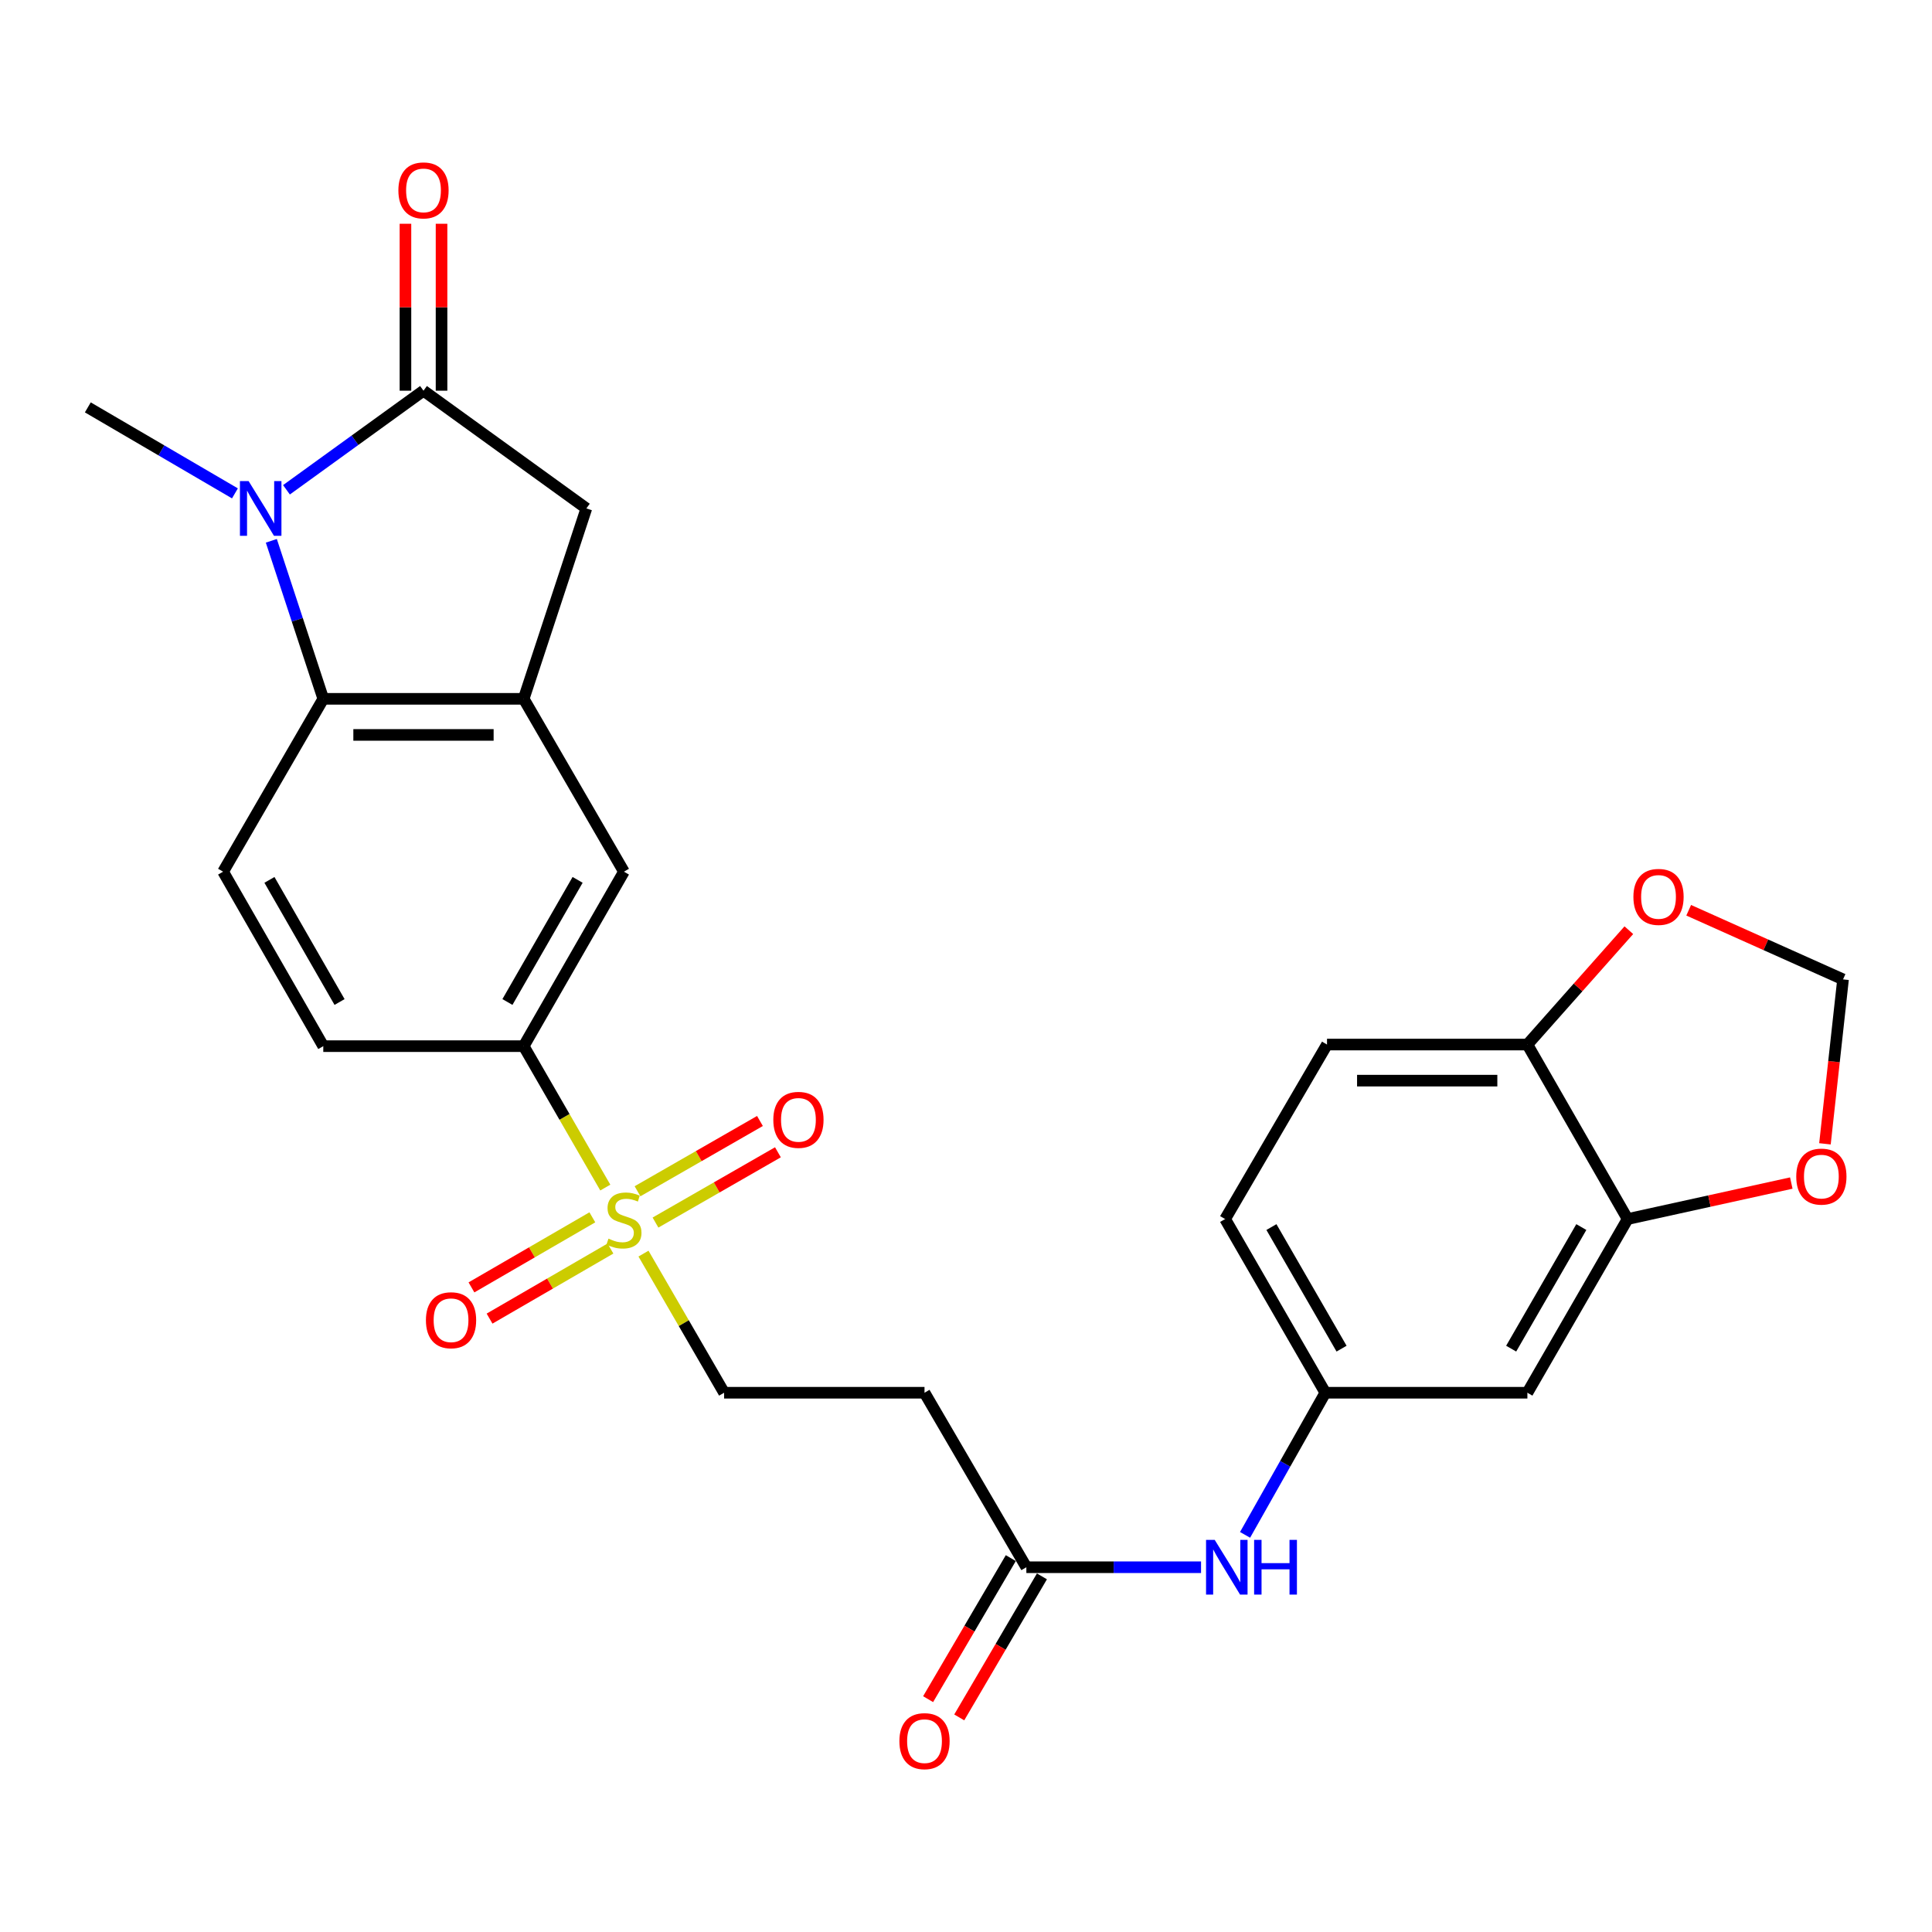 <?xml version='1.0' encoding='iso-8859-1'?>
<svg version='1.1' baseProfile='full'
              xmlns='http://www.w3.org/2000/svg'
                      xmlns:rdkit='http://www.rdkit.org/xml'
                      xmlns:xlink='http://www.w3.org/1999/xlink'
                  xml:space='preserve'
width='1000px' height='1000px' viewBox='0 0 1000 1000'>
<!-- END OF HEADER -->
<rect style='opacity:1.0;fill:#FFFFFF;stroke:none' width='1000' height='1000' x='0' y='0'> </rect>
<path class='bond-1' d='M 148.272,253.517 L 183.737,227.871' style='fill:none;fill-rule:evenodd;stroke:#0000FF;stroke-width:6px;stroke-linecap:butt;stroke-linejoin:miter;stroke-opacity:1' />
<path class='bond-1' d='M 183.737,227.871 L 219.201,202.225' style='fill:none;fill-rule:evenodd;stroke:#000000;stroke-width:6px;stroke-linecap:butt;stroke-linejoin:miter;stroke-opacity:1' />
<path class='bond-2' d='M 140.441,279.918 L 153.886,320.815' style='fill:none;fill-rule:evenodd;stroke:#0000FF;stroke-width:6px;stroke-linecap:butt;stroke-linejoin:miter;stroke-opacity:1' />
<path class='bond-2' d='M 153.886,320.815 L 167.332,361.712' style='fill:none;fill-rule:evenodd;stroke:#000000;stroke-width:6px;stroke-linecap:butt;stroke-linejoin:miter;stroke-opacity:1' />
<path class='bond-25' d='M 121.601,255.371 L 83.528,233.116' style='fill:none;fill-rule:evenodd;stroke:#0000FF;stroke-width:6px;stroke-linecap:butt;stroke-linejoin:miter;stroke-opacity:1' />
<path class='bond-25' d='M 83.528,233.116 L 45.455,210.86' style='fill:none;fill-rule:evenodd;stroke:#000000;stroke-width:6px;stroke-linecap:butt;stroke-linejoin:miter;stroke-opacity:1' />
<path class='bond-0' d='M 313.302,614.687 L 292.18,578.087' style='fill:none;fill-rule:evenodd;stroke:#CCCC00;stroke-width:6px;stroke-linecap:butt;stroke-linejoin:miter;stroke-opacity:1' />
<path class='bond-0' d='M 292.18,578.087 L 271.059,541.488' style='fill:none;fill-rule:evenodd;stroke:#000000;stroke-width:6px;stroke-linecap:butt;stroke-linejoin:miter;stroke-opacity:1' />
<path class='bond-10' d='M 333.068,648.867 L 353.932,684.873' style='fill:none;fill-rule:evenodd;stroke:#CCCC00;stroke-width:6px;stroke-linecap:butt;stroke-linejoin:miter;stroke-opacity:1' />
<path class='bond-10' d='M 353.932,684.873 L 374.796,720.88' style='fill:none;fill-rule:evenodd;stroke:#000000;stroke-width:6px;stroke-linecap:butt;stroke-linejoin:miter;stroke-opacity:1' />
<path class='bond-13' d='M 339.282,632.795 L 370.966,614.607' style='fill:none;fill-rule:evenodd;stroke:#CCCC00;stroke-width:6px;stroke-linecap:butt;stroke-linejoin:miter;stroke-opacity:1' />
<path class='bond-13' d='M 370.966,614.607 L 402.65,596.418' style='fill:none;fill-rule:evenodd;stroke:#FF0000;stroke-width:6px;stroke-linecap:butt;stroke-linejoin:miter;stroke-opacity:1' />
<path class='bond-13' d='M 329.982,616.595 L 361.666,598.406' style='fill:none;fill-rule:evenodd;stroke:#CCCC00;stroke-width:6px;stroke-linecap:butt;stroke-linejoin:miter;stroke-opacity:1' />
<path class='bond-13' d='M 361.666,598.406 L 393.35,580.218' style='fill:none;fill-rule:evenodd;stroke:#FF0000;stroke-width:6px;stroke-linecap:butt;stroke-linejoin:miter;stroke-opacity:1' />
<path class='bond-14' d='M 306.599,630.083 L 275.312,648.217' style='fill:none;fill-rule:evenodd;stroke:#CCCC00;stroke-width:6px;stroke-linecap:butt;stroke-linejoin:miter;stroke-opacity:1' />
<path class='bond-14' d='M 275.312,648.217 L 244.025,666.351' style='fill:none;fill-rule:evenodd;stroke:#FF0000;stroke-width:6px;stroke-linecap:butt;stroke-linejoin:miter;stroke-opacity:1' />
<path class='bond-14' d='M 315.966,646.244 L 284.679,664.379' style='fill:none;fill-rule:evenodd;stroke:#CCCC00;stroke-width:6px;stroke-linecap:butt;stroke-linejoin:miter;stroke-opacity:1' />
<path class='bond-14' d='M 284.679,664.379 L 253.392,682.513' style='fill:none;fill-rule:evenodd;stroke:#FF0000;stroke-width:6px;stroke-linecap:butt;stroke-linejoin:miter;stroke-opacity:1' />
<path class='bond-5' d='M 219.201,202.225 L 303.5,263.164' style='fill:none;fill-rule:evenodd;stroke:#000000;stroke-width:6px;stroke-linecap:butt;stroke-linejoin:miter;stroke-opacity:1' />
<path class='bond-18' d='M 228.541,202.225 L 228.541,159.023' style='fill:none;fill-rule:evenodd;stroke:#000000;stroke-width:6px;stroke-linecap:butt;stroke-linejoin:miter;stroke-opacity:1' />
<path class='bond-18' d='M 228.541,159.023 L 228.541,115.821' style='fill:none;fill-rule:evenodd;stroke:#FF0000;stroke-width:6px;stroke-linecap:butt;stroke-linejoin:miter;stroke-opacity:1' />
<path class='bond-18' d='M 209.861,202.225 L 209.861,159.023' style='fill:none;fill-rule:evenodd;stroke:#000000;stroke-width:6px;stroke-linecap:butt;stroke-linejoin:miter;stroke-opacity:1' />
<path class='bond-18' d='M 209.861,159.023 L 209.861,115.821' style='fill:none;fill-rule:evenodd;stroke:#FF0000;stroke-width:6px;stroke-linecap:butt;stroke-linejoin:miter;stroke-opacity:1' />
<path class='bond-3' d='M 167.332,361.712 L 271.059,361.712' style='fill:none;fill-rule:evenodd;stroke:#000000;stroke-width:6px;stroke-linecap:butt;stroke-linejoin:miter;stroke-opacity:1' />
<path class='bond-3' d='M 182.891,380.392 L 255.5,380.392' style='fill:none;fill-rule:evenodd;stroke:#000000;stroke-width:6px;stroke-linecap:butt;stroke-linejoin:miter;stroke-opacity:1' />
<path class='bond-9' d='M 167.332,361.712 L 115.484,451.18' style='fill:none;fill-rule:evenodd;stroke:#000000;stroke-width:6px;stroke-linecap:butt;stroke-linejoin:miter;stroke-opacity:1' />
<path class='bond-6' d='M 271.059,361.712 L 322.948,451.18' style='fill:none;fill-rule:evenodd;stroke:#000000;stroke-width:6px;stroke-linecap:butt;stroke-linejoin:miter;stroke-opacity:1' />
<path class='bond-27' d='M 271.059,361.712 L 303.5,263.164' style='fill:none;fill-rule:evenodd;stroke:#000000;stroke-width:6px;stroke-linecap:butt;stroke-linejoin:miter;stroke-opacity:1' />
<path class='bond-4' d='M 271.059,541.488 L 167.332,541.488' style='fill:none;fill-rule:evenodd;stroke:#000000;stroke-width:6px;stroke-linecap:butt;stroke-linejoin:miter;stroke-opacity:1' />
<path class='bond-28' d='M 271.059,541.488 L 322.948,451.18' style='fill:none;fill-rule:evenodd;stroke:#000000;stroke-width:6px;stroke-linecap:butt;stroke-linejoin:miter;stroke-opacity:1' />
<path class='bond-28' d='M 262.645,518.635 L 298.968,455.42' style='fill:none;fill-rule:evenodd;stroke:#000000;stroke-width:6px;stroke-linecap:butt;stroke-linejoin:miter;stroke-opacity:1' />
<path class='bond-7' d='M 842.454,630.976 L 790.575,720.88' style='fill:none;fill-rule:evenodd;stroke:#000000;stroke-width:6px;stroke-linecap:butt;stroke-linejoin:miter;stroke-opacity:1' />
<path class='bond-7' d='M 818.492,635.125 L 782.177,698.058' style='fill:none;fill-rule:evenodd;stroke:#000000;stroke-width:6px;stroke-linecap:butt;stroke-linejoin:miter;stroke-opacity:1' />
<path class='bond-17' d='M 842.454,630.976 L 884.811,621.662' style='fill:none;fill-rule:evenodd;stroke:#000000;stroke-width:6px;stroke-linecap:butt;stroke-linejoin:miter;stroke-opacity:1' />
<path class='bond-17' d='M 884.811,621.662 L 927.168,612.347' style='fill:none;fill-rule:evenodd;stroke:#FF0000;stroke-width:6px;stroke-linecap:butt;stroke-linejoin:miter;stroke-opacity:1' />
<path class='bond-29' d='M 842.454,630.976 L 790.575,540.658' style='fill:none;fill-rule:evenodd;stroke:#000000;stroke-width:6px;stroke-linecap:butt;stroke-linejoin:miter;stroke-opacity:1' />
<path class='bond-8' d='M 531.242,811.198 L 478.523,720.88' style='fill:none;fill-rule:evenodd;stroke:#000000;stroke-width:6px;stroke-linecap:butt;stroke-linejoin:miter;stroke-opacity:1' />
<path class='bond-16' d='M 531.242,811.198 L 576.449,811.198' style='fill:none;fill-rule:evenodd;stroke:#000000;stroke-width:6px;stroke-linecap:butt;stroke-linejoin:miter;stroke-opacity:1' />
<path class='bond-16' d='M 576.449,811.198 L 621.656,811.198' style='fill:none;fill-rule:evenodd;stroke:#0000FF;stroke-width:6px;stroke-linecap:butt;stroke-linejoin:miter;stroke-opacity:1' />
<path class='bond-23' d='M 523.185,806.475 L 501.786,842.979' style='fill:none;fill-rule:evenodd;stroke:#000000;stroke-width:6px;stroke-linecap:butt;stroke-linejoin:miter;stroke-opacity:1' />
<path class='bond-23' d='M 501.786,842.979 L 480.387,879.483' style='fill:none;fill-rule:evenodd;stroke:#FF0000;stroke-width:6px;stroke-linecap:butt;stroke-linejoin:miter;stroke-opacity:1' />
<path class='bond-23' d='M 539.3,815.922 L 517.901,852.426' style='fill:none;fill-rule:evenodd;stroke:#000000;stroke-width:6px;stroke-linecap:butt;stroke-linejoin:miter;stroke-opacity:1' />
<path class='bond-23' d='M 517.901,852.426 L 496.503,888.93' style='fill:none;fill-rule:evenodd;stroke:#FF0000;stroke-width:6px;stroke-linecap:butt;stroke-linejoin:miter;stroke-opacity:1' />
<path class='bond-22' d='M 115.484,451.18 L 167.332,541.488' style='fill:none;fill-rule:evenodd;stroke:#000000;stroke-width:6px;stroke-linecap:butt;stroke-linejoin:miter;stroke-opacity:1' />
<path class='bond-22' d='M 139.462,455.425 L 175.755,518.641' style='fill:none;fill-rule:evenodd;stroke:#000000;stroke-width:6px;stroke-linecap:butt;stroke-linejoin:miter;stroke-opacity:1' />
<path class='bond-12' d='M 374.796,720.88 L 478.523,720.88' style='fill:none;fill-rule:evenodd;stroke:#000000;stroke-width:6px;stroke-linecap:butt;stroke-linejoin:miter;stroke-opacity:1' />
<path class='bond-11' d='M 790.575,720.88 L 685.987,720.88' style='fill:none;fill-rule:evenodd;stroke:#000000;stroke-width:6px;stroke-linecap:butt;stroke-linejoin:miter;stroke-opacity:1' />
<path class='bond-15' d='M 790.575,540.658 L 686.858,540.658' style='fill:none;fill-rule:evenodd;stroke:#000000;stroke-width:6px;stroke-linecap:butt;stroke-linejoin:miter;stroke-opacity:1' />
<path class='bond-15' d='M 775.017,559.338 L 702.416,559.338' style='fill:none;fill-rule:evenodd;stroke:#000000;stroke-width:6px;stroke-linecap:butt;stroke-linejoin:miter;stroke-opacity:1' />
<path class='bond-19' d='M 790.575,540.658 L 816.829,511.063' style='fill:none;fill-rule:evenodd;stroke:#000000;stroke-width:6px;stroke-linecap:butt;stroke-linejoin:miter;stroke-opacity:1' />
<path class='bond-19' d='M 816.829,511.063 L 843.084,481.469' style='fill:none;fill-rule:evenodd;stroke:#FF0000;stroke-width:6px;stroke-linecap:butt;stroke-linejoin:miter;stroke-opacity:1' />
<path class='bond-20' d='M 644.449,794.445 L 665.218,757.663' style='fill:none;fill-rule:evenodd;stroke:#0000FF;stroke-width:6px;stroke-linecap:butt;stroke-linejoin:miter;stroke-opacity:1' />
<path class='bond-20' d='M 665.218,757.663 L 685.987,720.88' style='fill:none;fill-rule:evenodd;stroke:#000000;stroke-width:6px;stroke-linecap:butt;stroke-linejoin:miter;stroke-opacity:1' />
<path class='bond-21' d='M 944.592,592.038 L 949.273,549.484' style='fill:none;fill-rule:evenodd;stroke:#FF0000;stroke-width:6px;stroke-linecap:butt;stroke-linejoin:miter;stroke-opacity:1' />
<path class='bond-21' d='M 949.273,549.484 L 953.953,506.93' style='fill:none;fill-rule:evenodd;stroke:#000000;stroke-width:6px;stroke-linecap:butt;stroke-linejoin:miter;stroke-opacity:1' />
<path class='bond-30' d='M 874.062,471.147 L 914.008,489.038' style='fill:none;fill-rule:evenodd;stroke:#FF0000;stroke-width:6px;stroke-linecap:butt;stroke-linejoin:miter;stroke-opacity:1' />
<path class='bond-30' d='M 914.008,489.038 L 953.953,506.93' style='fill:none;fill-rule:evenodd;stroke:#000000;stroke-width:6px;stroke-linecap:butt;stroke-linejoin:miter;stroke-opacity:1' />
<path class='bond-26' d='M 685.987,720.88 L 634.128,630.976' style='fill:none;fill-rule:evenodd;stroke:#000000;stroke-width:6px;stroke-linecap:butt;stroke-linejoin:miter;stroke-opacity:1' />
<path class='bond-26' d='M 694.389,698.061 L 658.088,635.128' style='fill:none;fill-rule:evenodd;stroke:#000000;stroke-width:6px;stroke-linecap:butt;stroke-linejoin:miter;stroke-opacity:1' />
<path class='bond-24' d='M 686.858,540.658 L 634.128,630.976' style='fill:none;fill-rule:evenodd;stroke:#000000;stroke-width:6px;stroke-linecap:butt;stroke-linejoin:miter;stroke-opacity:1' />
<path  class='atom-0' d='M 128.672 249.004
L 137.952 264.004
Q 138.872 265.484, 140.352 268.164
Q 141.832 270.844, 141.912 271.004
L 141.912 249.004
L 145.672 249.004
L 145.672 277.324
L 141.792 277.324
L 131.832 260.924
Q 130.672 259.004, 129.432 256.804
Q 128.232 254.604, 127.872 253.924
L 127.872 277.324
L 124.192 277.324
L 124.192 249.004
L 128.672 249.004
' fill='#0000FF'/>
<path  class='atom-1' d='M 314.948 641.122
Q 315.268 641.242, 316.588 641.802
Q 317.908 642.362, 319.348 642.722
Q 320.828 643.042, 322.268 643.042
Q 324.948 643.042, 326.508 641.762
Q 328.068 640.442, 328.068 638.162
Q 328.068 636.602, 327.268 635.642
Q 326.508 634.682, 325.308 634.162
Q 324.108 633.642, 322.108 633.042
Q 319.588 632.282, 318.068 631.562
Q 316.588 630.842, 315.508 629.322
Q 314.468 627.802, 314.468 625.242
Q 314.468 621.682, 316.868 619.482
Q 319.308 617.282, 324.108 617.282
Q 327.388 617.282, 331.108 618.842
L 330.188 621.922
Q 326.788 620.522, 324.228 620.522
Q 321.468 620.522, 319.948 621.682
Q 318.428 622.802, 318.468 624.762
Q 318.468 626.282, 319.228 627.202
Q 320.028 628.122, 321.148 628.642
Q 322.308 629.162, 324.228 629.762
Q 326.788 630.562, 328.308 631.362
Q 329.828 632.162, 330.908 633.802
Q 332.028 635.402, 332.028 638.162
Q 332.028 642.082, 329.388 644.202
Q 326.788 646.282, 322.428 646.282
Q 319.908 646.282, 317.988 645.722
Q 316.108 645.202, 313.868 644.282
L 314.948 641.122
' fill='#CCCC00'/>
<path  class='atom-14' d='M 400.267 579.634
Q 400.267 572.834, 403.627 569.034
Q 406.987 565.234, 413.267 565.234
Q 419.547 565.234, 422.907 569.034
Q 426.267 572.834, 426.267 579.634
Q 426.267 586.514, 422.867 590.434
Q 419.467 594.314, 413.267 594.314
Q 407.027 594.314, 403.627 590.434
Q 400.267 586.554, 400.267 579.634
M 413.267 591.114
Q 417.587 591.114, 419.907 588.234
Q 422.267 585.314, 422.267 579.634
Q 422.267 574.074, 419.907 571.274
Q 417.587 568.434, 413.267 568.434
Q 408.947 568.434, 406.587 571.234
Q 404.267 574.034, 404.267 579.634
Q 404.267 585.354, 406.587 588.234
Q 408.947 591.114, 413.267 591.114
' fill='#FF0000'/>
<path  class='atom-15' d='M 220.46 683.35
Q 220.46 676.55, 223.82 672.75
Q 227.18 668.95, 233.46 668.95
Q 239.74 668.95, 243.1 672.75
Q 246.46 676.55, 246.46 683.35
Q 246.46 690.23, 243.06 694.15
Q 239.66 698.03, 233.46 698.03
Q 227.22 698.03, 223.82 694.15
Q 220.46 690.27, 220.46 683.35
M 233.46 694.83
Q 237.78 694.83, 240.1 691.95
Q 242.46 689.03, 242.46 683.35
Q 242.46 677.79, 240.1 674.99
Q 237.78 672.15, 233.46 672.15
Q 229.14 672.15, 226.78 674.95
Q 224.46 677.75, 224.46 683.35
Q 224.46 689.07, 226.78 691.95
Q 229.14 694.83, 233.46 694.83
' fill='#FF0000'/>
<path  class='atom-17' d='M 628.73 797.038
L 638.01 812.038
Q 638.93 813.518, 640.41 816.198
Q 641.89 818.878, 641.97 819.038
L 641.97 797.038
L 645.73 797.038
L 645.73 825.358
L 641.85 825.358
L 631.89 808.958
Q 630.73 807.038, 629.49 804.838
Q 628.29 802.638, 627.93 801.958
L 627.93 825.358
L 624.25 825.358
L 624.25 797.038
L 628.73 797.038
' fill='#0000FF'/>
<path  class='atom-17' d='M 649.13 797.038
L 652.97 797.038
L 652.97 809.078
L 667.45 809.078
L 667.45 797.038
L 671.29 797.038
L 671.29 825.358
L 667.45 825.358
L 667.45 812.278
L 652.97 812.278
L 652.97 825.358
L 649.13 825.358
L 649.13 797.038
' fill='#0000FF'/>
<path  class='atom-18' d='M 929.735 609.003
Q 929.735 602.203, 933.095 598.403
Q 936.455 594.603, 942.735 594.603
Q 949.015 594.603, 952.375 598.403
Q 955.735 602.203, 955.735 609.003
Q 955.735 615.883, 952.335 619.803
Q 948.935 623.683, 942.735 623.683
Q 936.495 623.683, 933.095 619.803
Q 929.735 615.923, 929.735 609.003
M 942.735 620.483
Q 947.055 620.483, 949.375 617.603
Q 951.735 614.683, 951.735 609.003
Q 951.735 603.443, 949.375 600.643
Q 947.055 597.803, 942.735 597.803
Q 938.415 597.803, 936.055 600.603
Q 933.735 603.403, 933.735 609.003
Q 933.735 614.723, 936.055 617.603
Q 938.415 620.483, 942.735 620.483
' fill='#FF0000'/>
<path  class='atom-19' d='M 206.201 98.547
Q 206.201 91.747, 209.561 87.947
Q 212.921 84.147, 219.201 84.147
Q 225.481 84.147, 228.841 87.947
Q 232.201 91.747, 232.201 98.547
Q 232.201 105.427, 228.801 109.347
Q 225.401 113.227, 219.201 113.227
Q 212.961 113.227, 209.561 109.347
Q 206.201 105.467, 206.201 98.547
M 219.201 110.027
Q 223.521 110.027, 225.841 107.147
Q 228.201 104.227, 228.201 98.547
Q 228.201 92.987, 225.841 90.187
Q 223.521 87.347, 219.201 87.347
Q 214.881 87.347, 212.521 90.147
Q 210.201 92.947, 210.201 98.547
Q 210.201 104.267, 212.521 107.147
Q 214.881 110.027, 219.201 110.027
' fill='#FF0000'/>
<path  class='atom-20' d='M 845.446 464.232
Q 845.446 457.432, 848.806 453.632
Q 852.166 449.832, 858.446 449.832
Q 864.726 449.832, 868.086 453.632
Q 871.446 457.432, 871.446 464.232
Q 871.446 471.112, 868.046 475.032
Q 864.646 478.912, 858.446 478.912
Q 852.206 478.912, 848.806 475.032
Q 845.446 471.152, 845.446 464.232
M 858.446 475.712
Q 862.766 475.712, 865.086 472.832
Q 867.446 469.912, 867.446 464.232
Q 867.446 458.672, 865.086 455.872
Q 862.766 453.032, 858.446 453.032
Q 854.126 453.032, 851.766 455.832
Q 849.446 458.632, 849.446 464.232
Q 849.446 469.952, 851.766 472.832
Q 854.126 475.712, 858.446 475.712
' fill='#FF0000'/>
<path  class='atom-24' d='M 465.523 901.213
Q 465.523 894.413, 468.883 890.613
Q 472.243 886.813, 478.523 886.813
Q 484.803 886.813, 488.163 890.613
Q 491.523 894.413, 491.523 901.213
Q 491.523 908.093, 488.123 912.013
Q 484.723 915.893, 478.523 915.893
Q 472.283 915.893, 468.883 912.013
Q 465.523 908.133, 465.523 901.213
M 478.523 912.693
Q 482.843 912.693, 485.163 909.813
Q 487.523 906.893, 487.523 901.213
Q 487.523 895.653, 485.163 892.853
Q 482.843 890.013, 478.523 890.013
Q 474.203 890.013, 471.843 892.813
Q 469.523 895.613, 469.523 901.213
Q 469.523 906.933, 471.843 909.813
Q 474.203 912.693, 478.523 912.693
' fill='#FF0000'/>
</svg>
